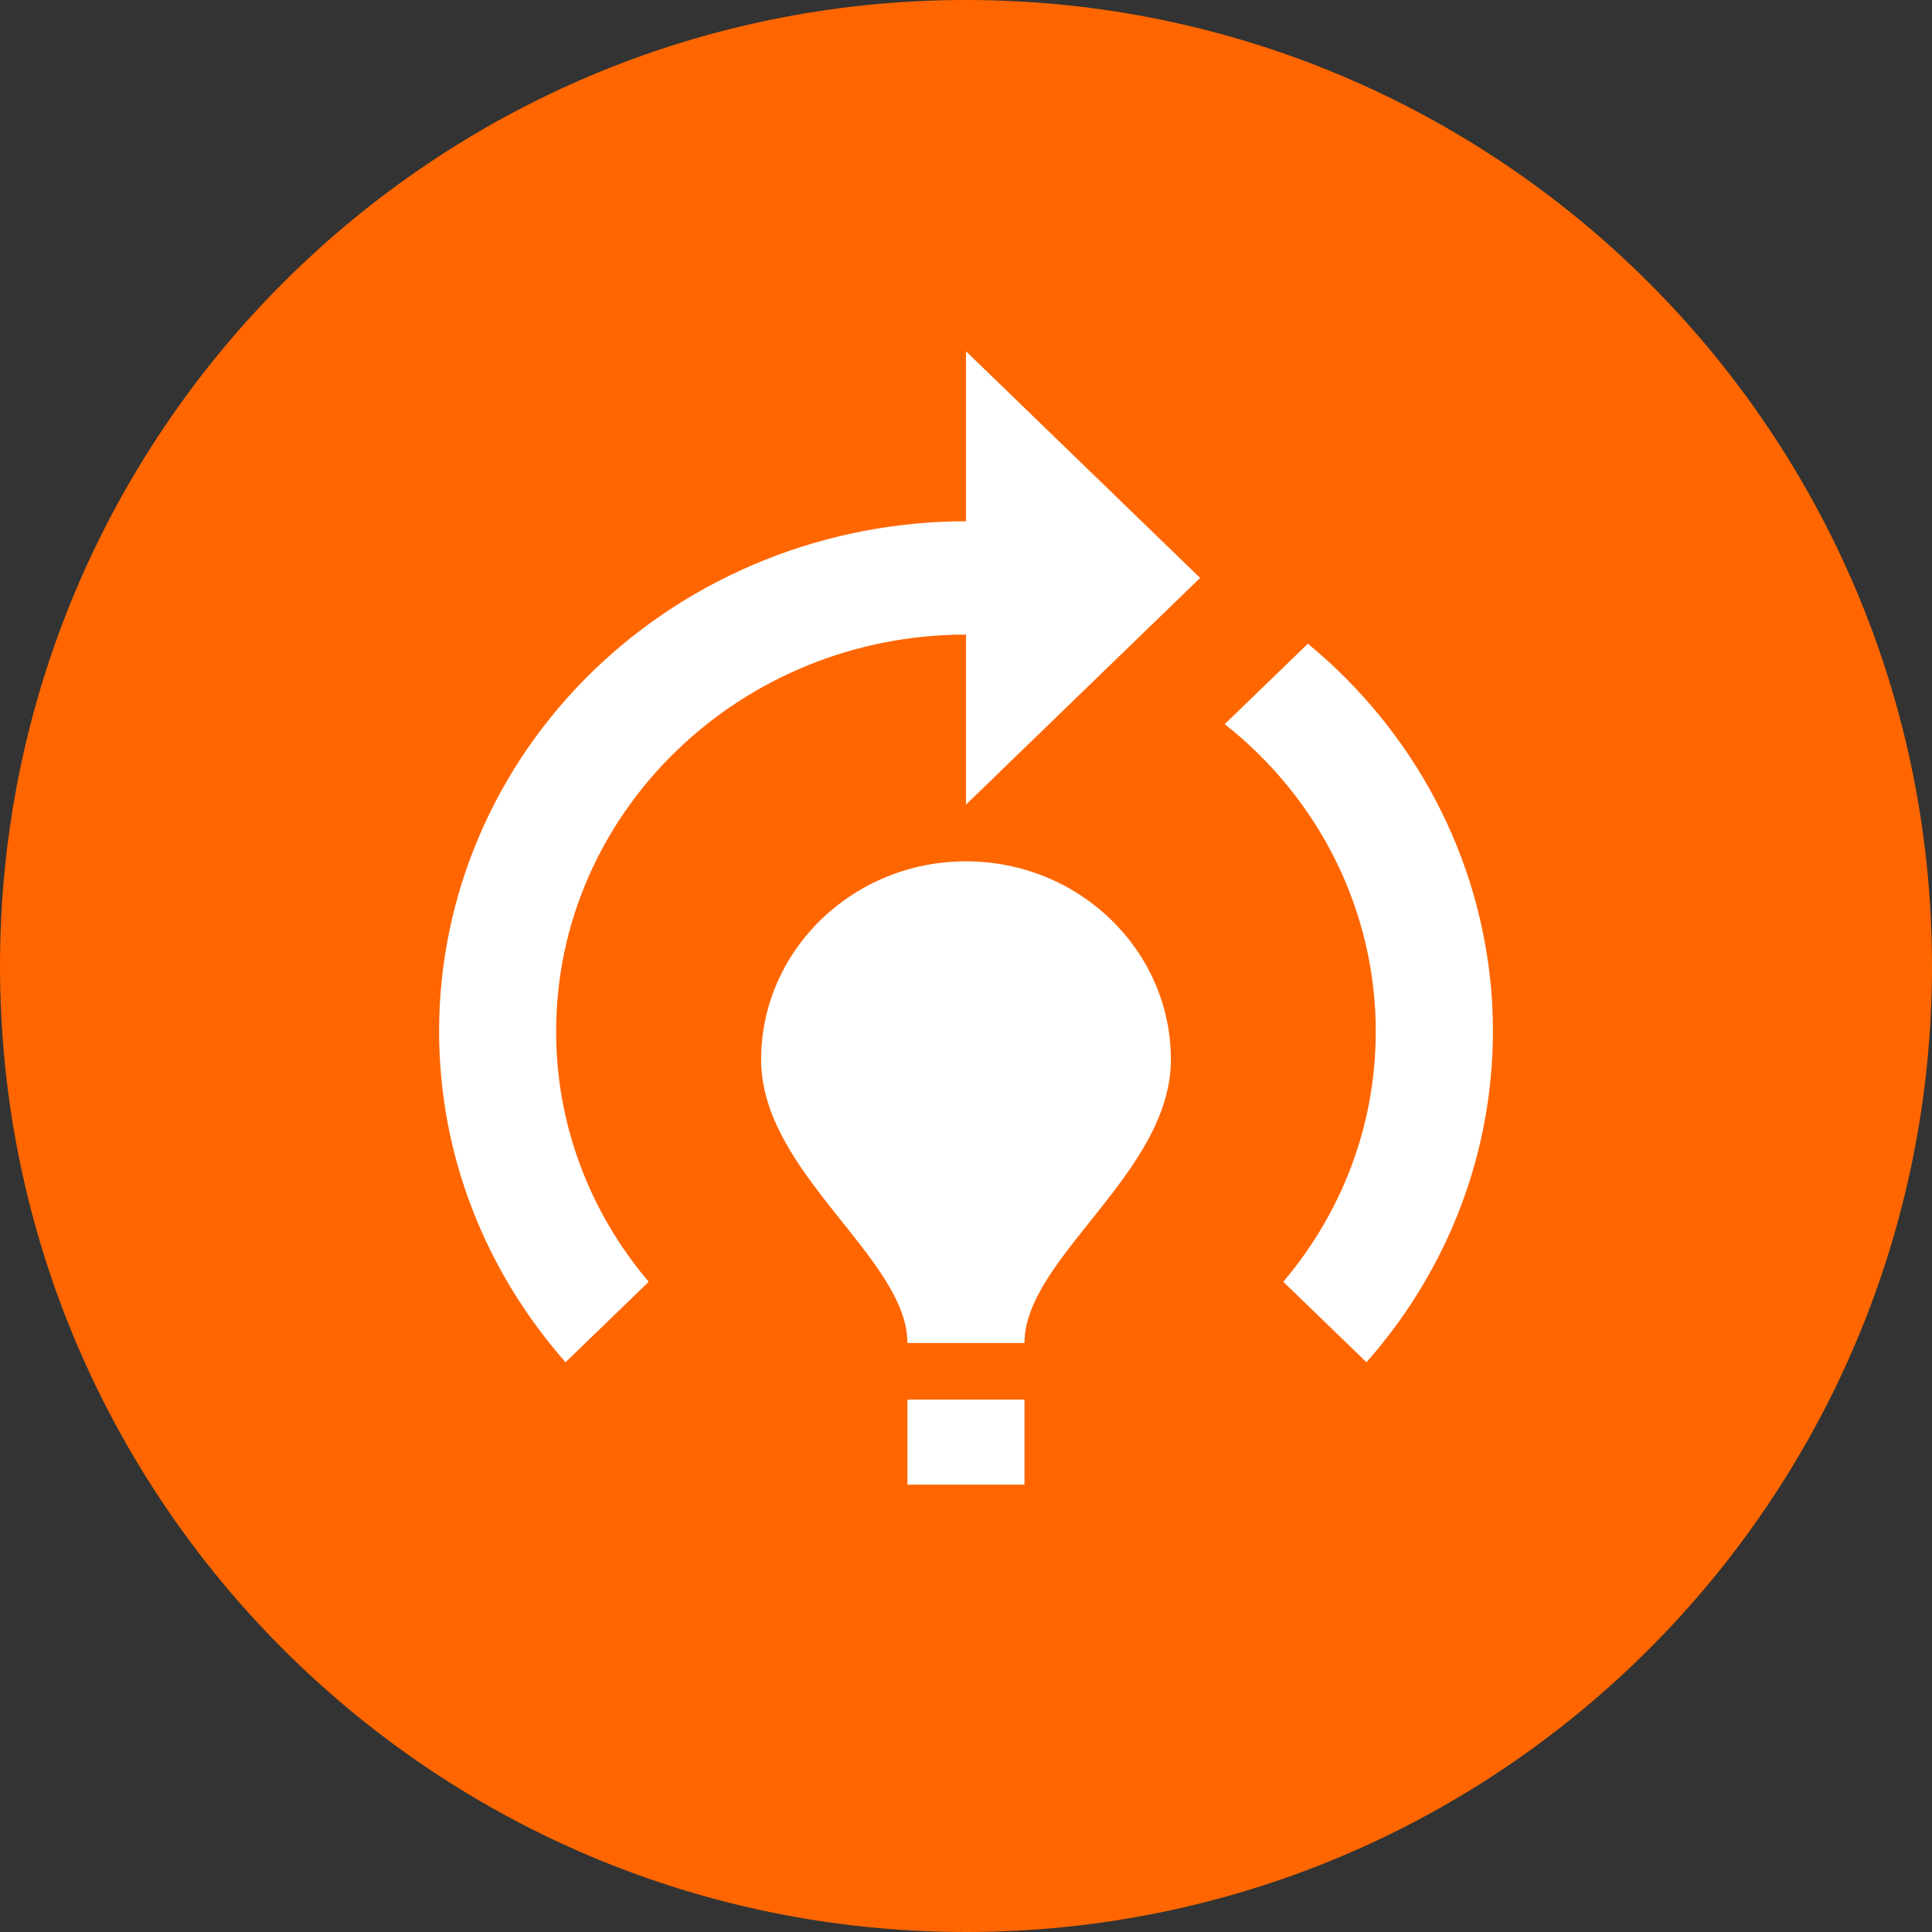 <svg xmlns="http://www.w3.org/2000/svg" width="22" height="22" viewBox="0 0 22 22" fill="none"><rect x="0" y="0" width="22" height="22" fill="#333333" stroke="none"/><path d="M0 11C0 4.925 4.925 0 11 0V0C17.075 0 22 4.925 22 11V11C22 17.075 17.075 22 11 22V22C4.925 22 0 17.075 0 11V11Z" fill="#FF6600"></path><path d="M13.333 12.066C13.333 13.357 11.666 14.325 11.666 15.293H10.333C10.333 14.325 8.667 13.357 8.667 12.066C8.667 10.821 9.713 9.808 11 9.808C12.287 9.808 13.333 10.821 13.333 12.066ZM11.666 15.938H10.333V16.906H11.666V15.938ZM15.666 11.743C15.666 12.828 15.273 13.815 14.613 14.596L15.56 15.512C16.072 14.933 16.462 14.262 16.706 13.537C16.95 12.812 17.043 12.047 16.982 11.287C16.919 10.527 16.703 9.786 16.345 9.107C15.986 8.428 15.493 7.824 14.893 7.33L13.946 8.246C14.483 8.669 14.916 9.202 15.214 9.807C15.511 10.412 15.666 11.073 15.666 11.743ZM13.666 6.581L11 4V5.936C9.409 5.936 7.883 6.548 6.757 7.637C5.632 8.726 5 10.203 5 11.743C5 13.182 5.547 14.499 6.44 15.512L7.387 14.596C6.704 13.792 6.331 12.784 6.333 11.743C6.333 9.253 8.427 7.226 11 7.226V9.162L13.666 6.581Z" fill="white"></path></svg>